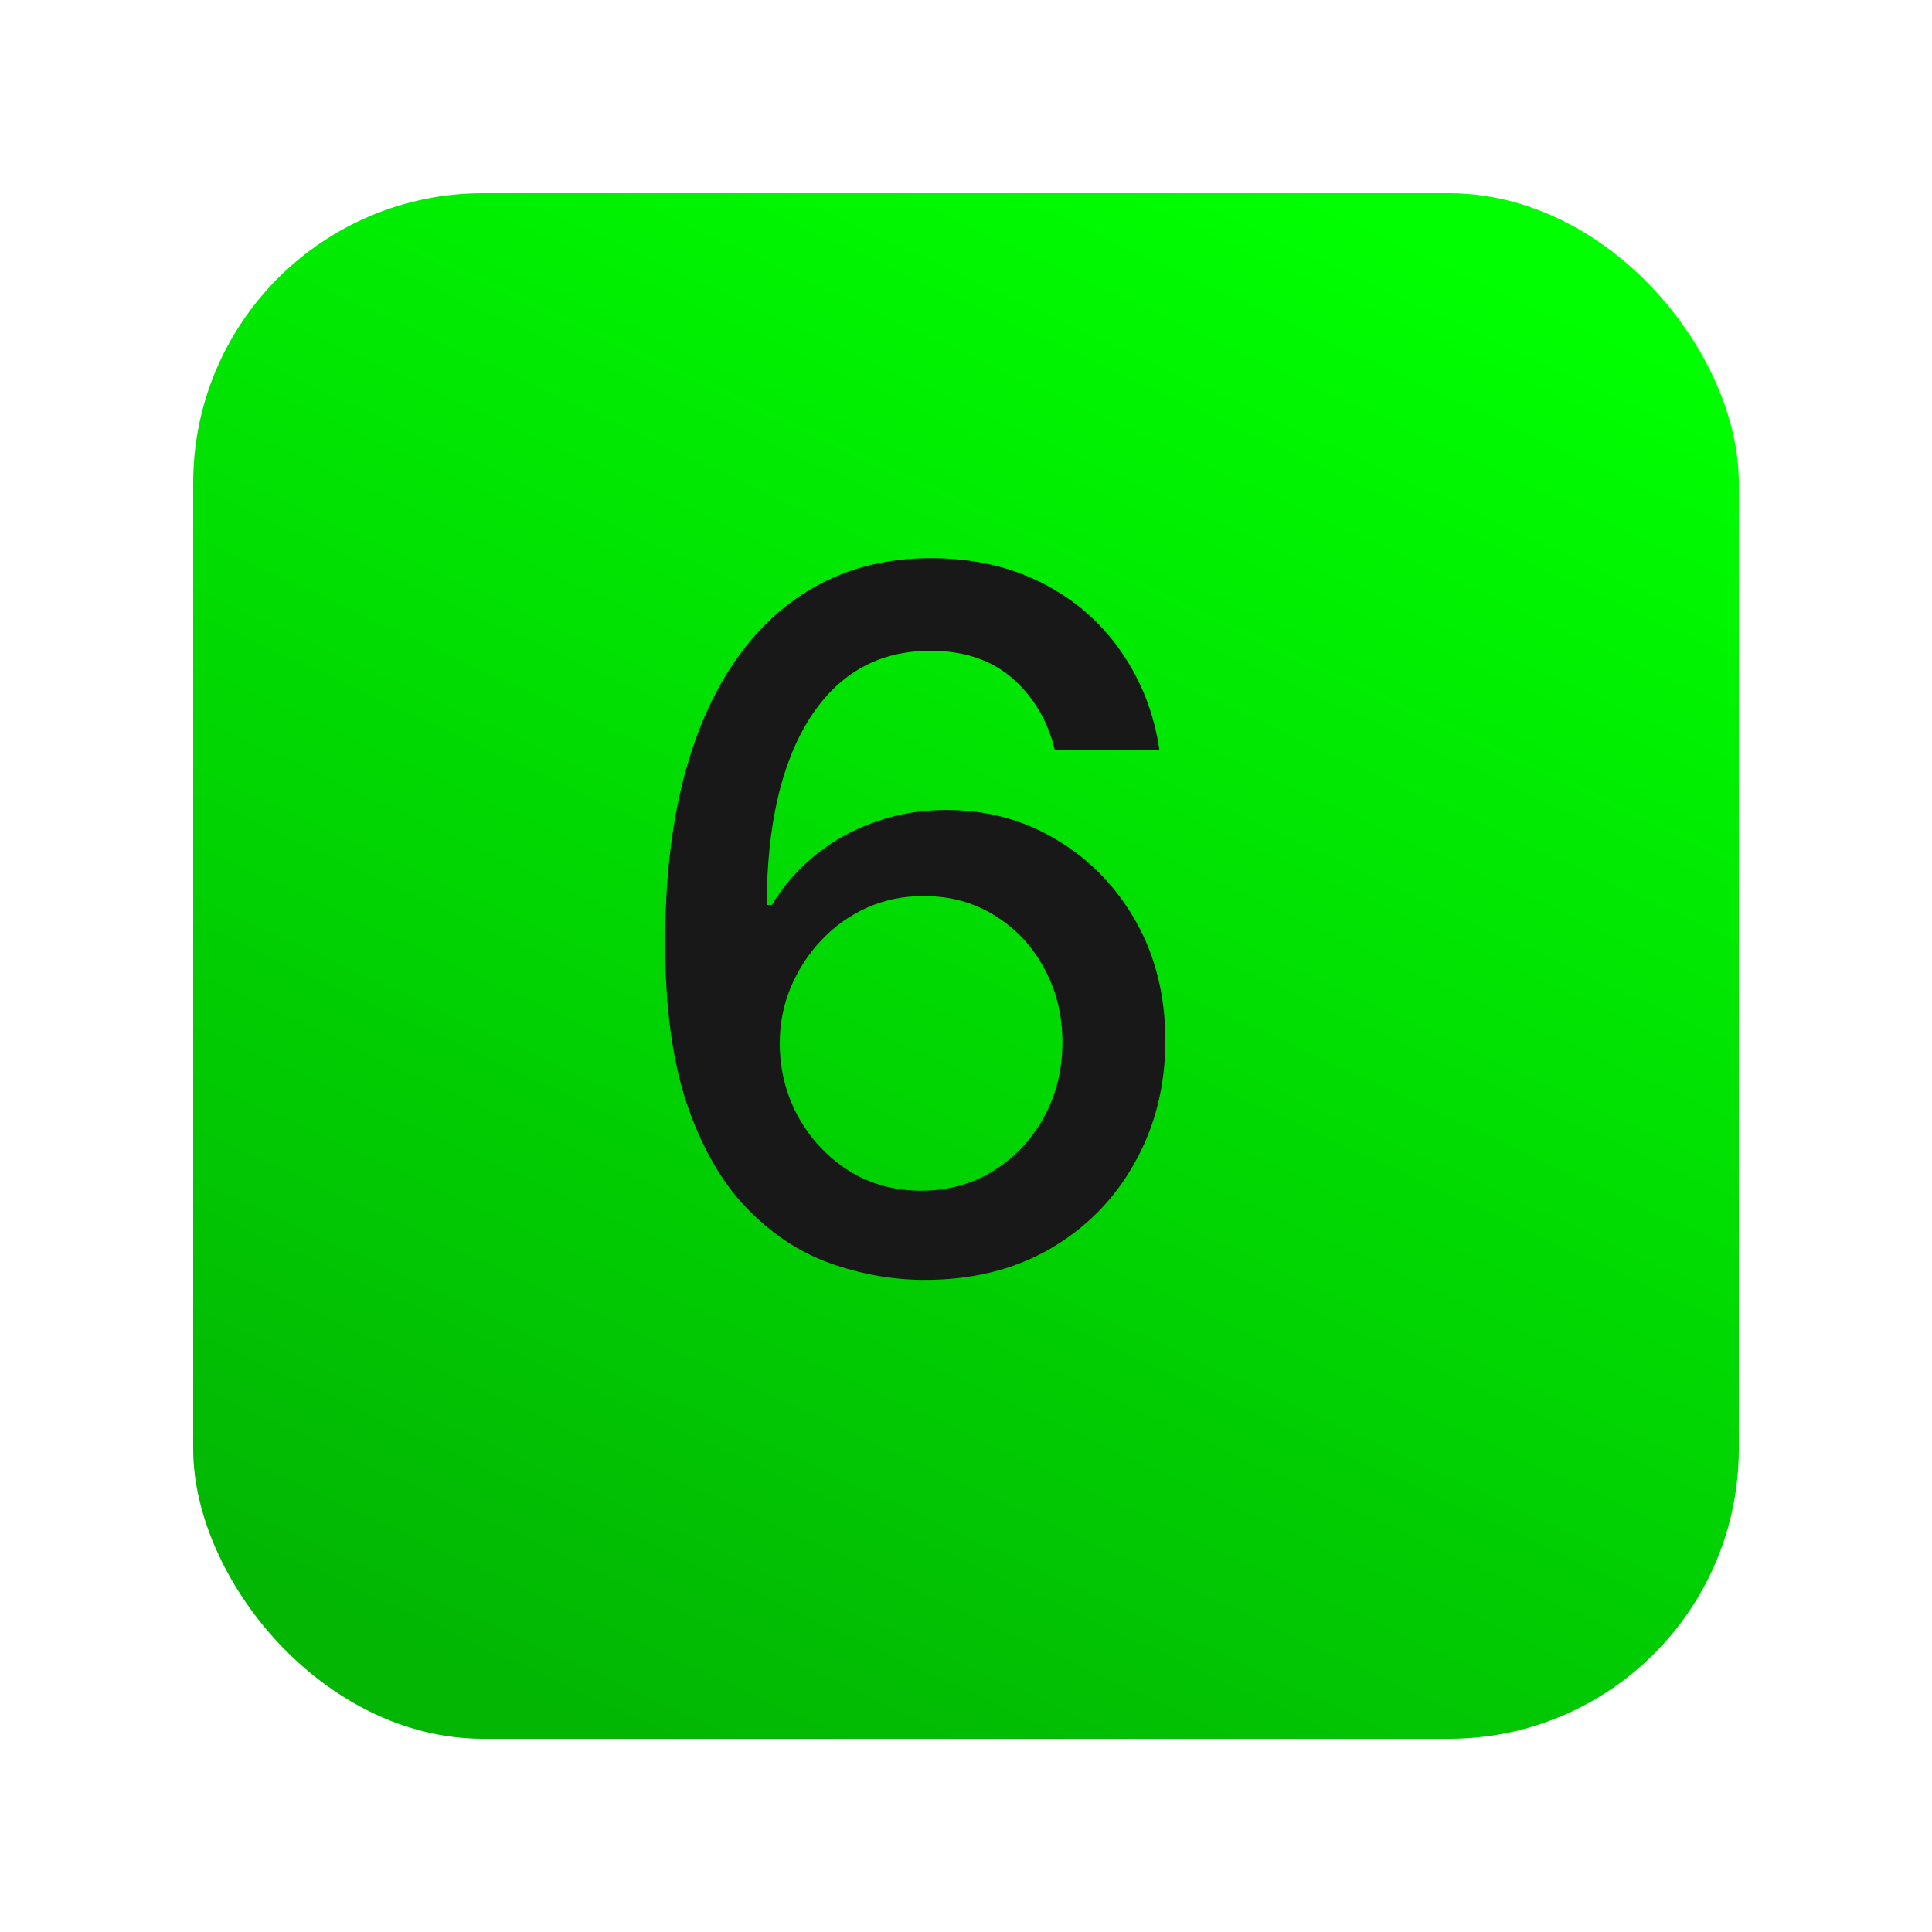 <?xml version="1.0" encoding="UTF-8"?> <svg xmlns="http://www.w3.org/2000/svg" width="400" height="400" viewBox="0 0 400 400" fill="none"><g filter="url(#filter0_d_5449_107)"><rect x="30" y="30" width="320" height="320" rx="60" fill="url(#paint0_linear_5449_107)"></rect></g><path d="M190.773 264.989C184.286 264.894 177.894 263.71 171.597 261.438C165.347 259.165 159.665 255.377 154.551 250.074C149.438 244.771 145.342 237.645 142.264 228.696C139.234 219.747 137.719 208.573 137.719 195.173C137.719 182.484 138.973 171.215 141.483 161.366C144.04 151.518 147.709 143.208 152.491 136.438C157.274 129.619 163.05 124.435 169.821 120.884C176.592 117.332 184.191 115.557 192.619 115.557C201.284 115.557 208.978 117.261 215.702 120.67C222.425 124.08 227.87 128.791 232.037 134.804C236.251 140.817 238.926 147.659 240.062 155.33H218.401C216.933 149.269 214.021 144.321 209.665 140.486C205.309 136.651 199.627 134.733 192.619 134.733C181.966 134.733 173.656 139.373 167.69 148.653C161.772 157.934 158.789 170.836 158.741 187.361H159.807C162.316 183.241 165.394 179.738 169.04 176.849C172.733 173.914 176.852 171.665 181.398 170.102C185.991 168.492 190.82 167.688 195.886 167.688C204.314 167.688 211.938 169.747 218.756 173.866C225.621 177.938 231.09 183.573 235.162 190.77C239.234 197.967 241.27 206.205 241.27 215.486C241.27 224.766 239.163 233.17 234.949 240.699C230.782 248.227 224.911 254.193 217.335 258.597C209.759 262.953 200.905 265.083 190.773 264.989ZM190.702 246.523C196.289 246.523 201.284 245.15 205.688 242.403C210.091 239.657 213.571 235.964 216.128 231.324C218.685 226.684 219.963 221.499 219.963 215.77C219.963 210.183 218.708 205.093 216.199 200.5C213.737 195.907 210.328 192.261 205.972 189.562C201.663 186.864 196.739 185.514 191.199 185.514C186.985 185.514 183.079 186.319 179.48 187.929C175.929 189.539 172.804 191.764 170.105 194.605C167.406 197.446 165.276 200.713 163.713 204.406C162.198 208.052 161.44 211.911 161.44 215.983C161.44 221.428 162.695 226.471 165.205 231.111C167.761 235.751 171.241 239.491 175.645 242.332C180.096 245.126 185.115 246.523 190.702 246.523Z" fill="#181818"></path><defs><filter id="filter0_d_5449_107" x="0" y="0" width="400" height="400" filterUnits="userSpaceOnUse" color-interpolation-filters="sRGB"><feFlood flood-opacity="0" result="BackgroundImageFix"></feFlood><feColorMatrix in="SourceAlpha" type="matrix" values="0 0 0 0 0 0 0 0 0 0 0 0 0 0 0 0 0 0 127 0" result="hardAlpha"></feColorMatrix><feMorphology radius="10" operator="dilate" in="SourceAlpha" result="effect1_dropShadow_5449_107"></feMorphology><feOffset dx="10" dy="10"></feOffset><feGaussianBlur stdDeviation="15"></feGaussianBlur><feComposite in2="hardAlpha" operator="out"></feComposite><feColorMatrix type="matrix" values="0 0 0 0 0 0 0 0 0 0 0 0 0 0 0 0 0 0 0.1 0"></feColorMatrix><feBlend mode="normal" in2="BackgroundImageFix" result="effect1_dropShadow_5449_107"></feBlend><feBlend mode="normal" in="SourceGraphic" in2="effect1_dropShadow_5449_107" result="shape"></feBlend></filter><linearGradient id="paint0_linear_5449_107" x1="262" y1="30" x2="114" y2="350" gradientUnits="userSpaceOnUse"><stop stop-color="#00FF01"></stop><stop offset="1" stop-color="#02B603"></stop></linearGradient></defs></svg> 